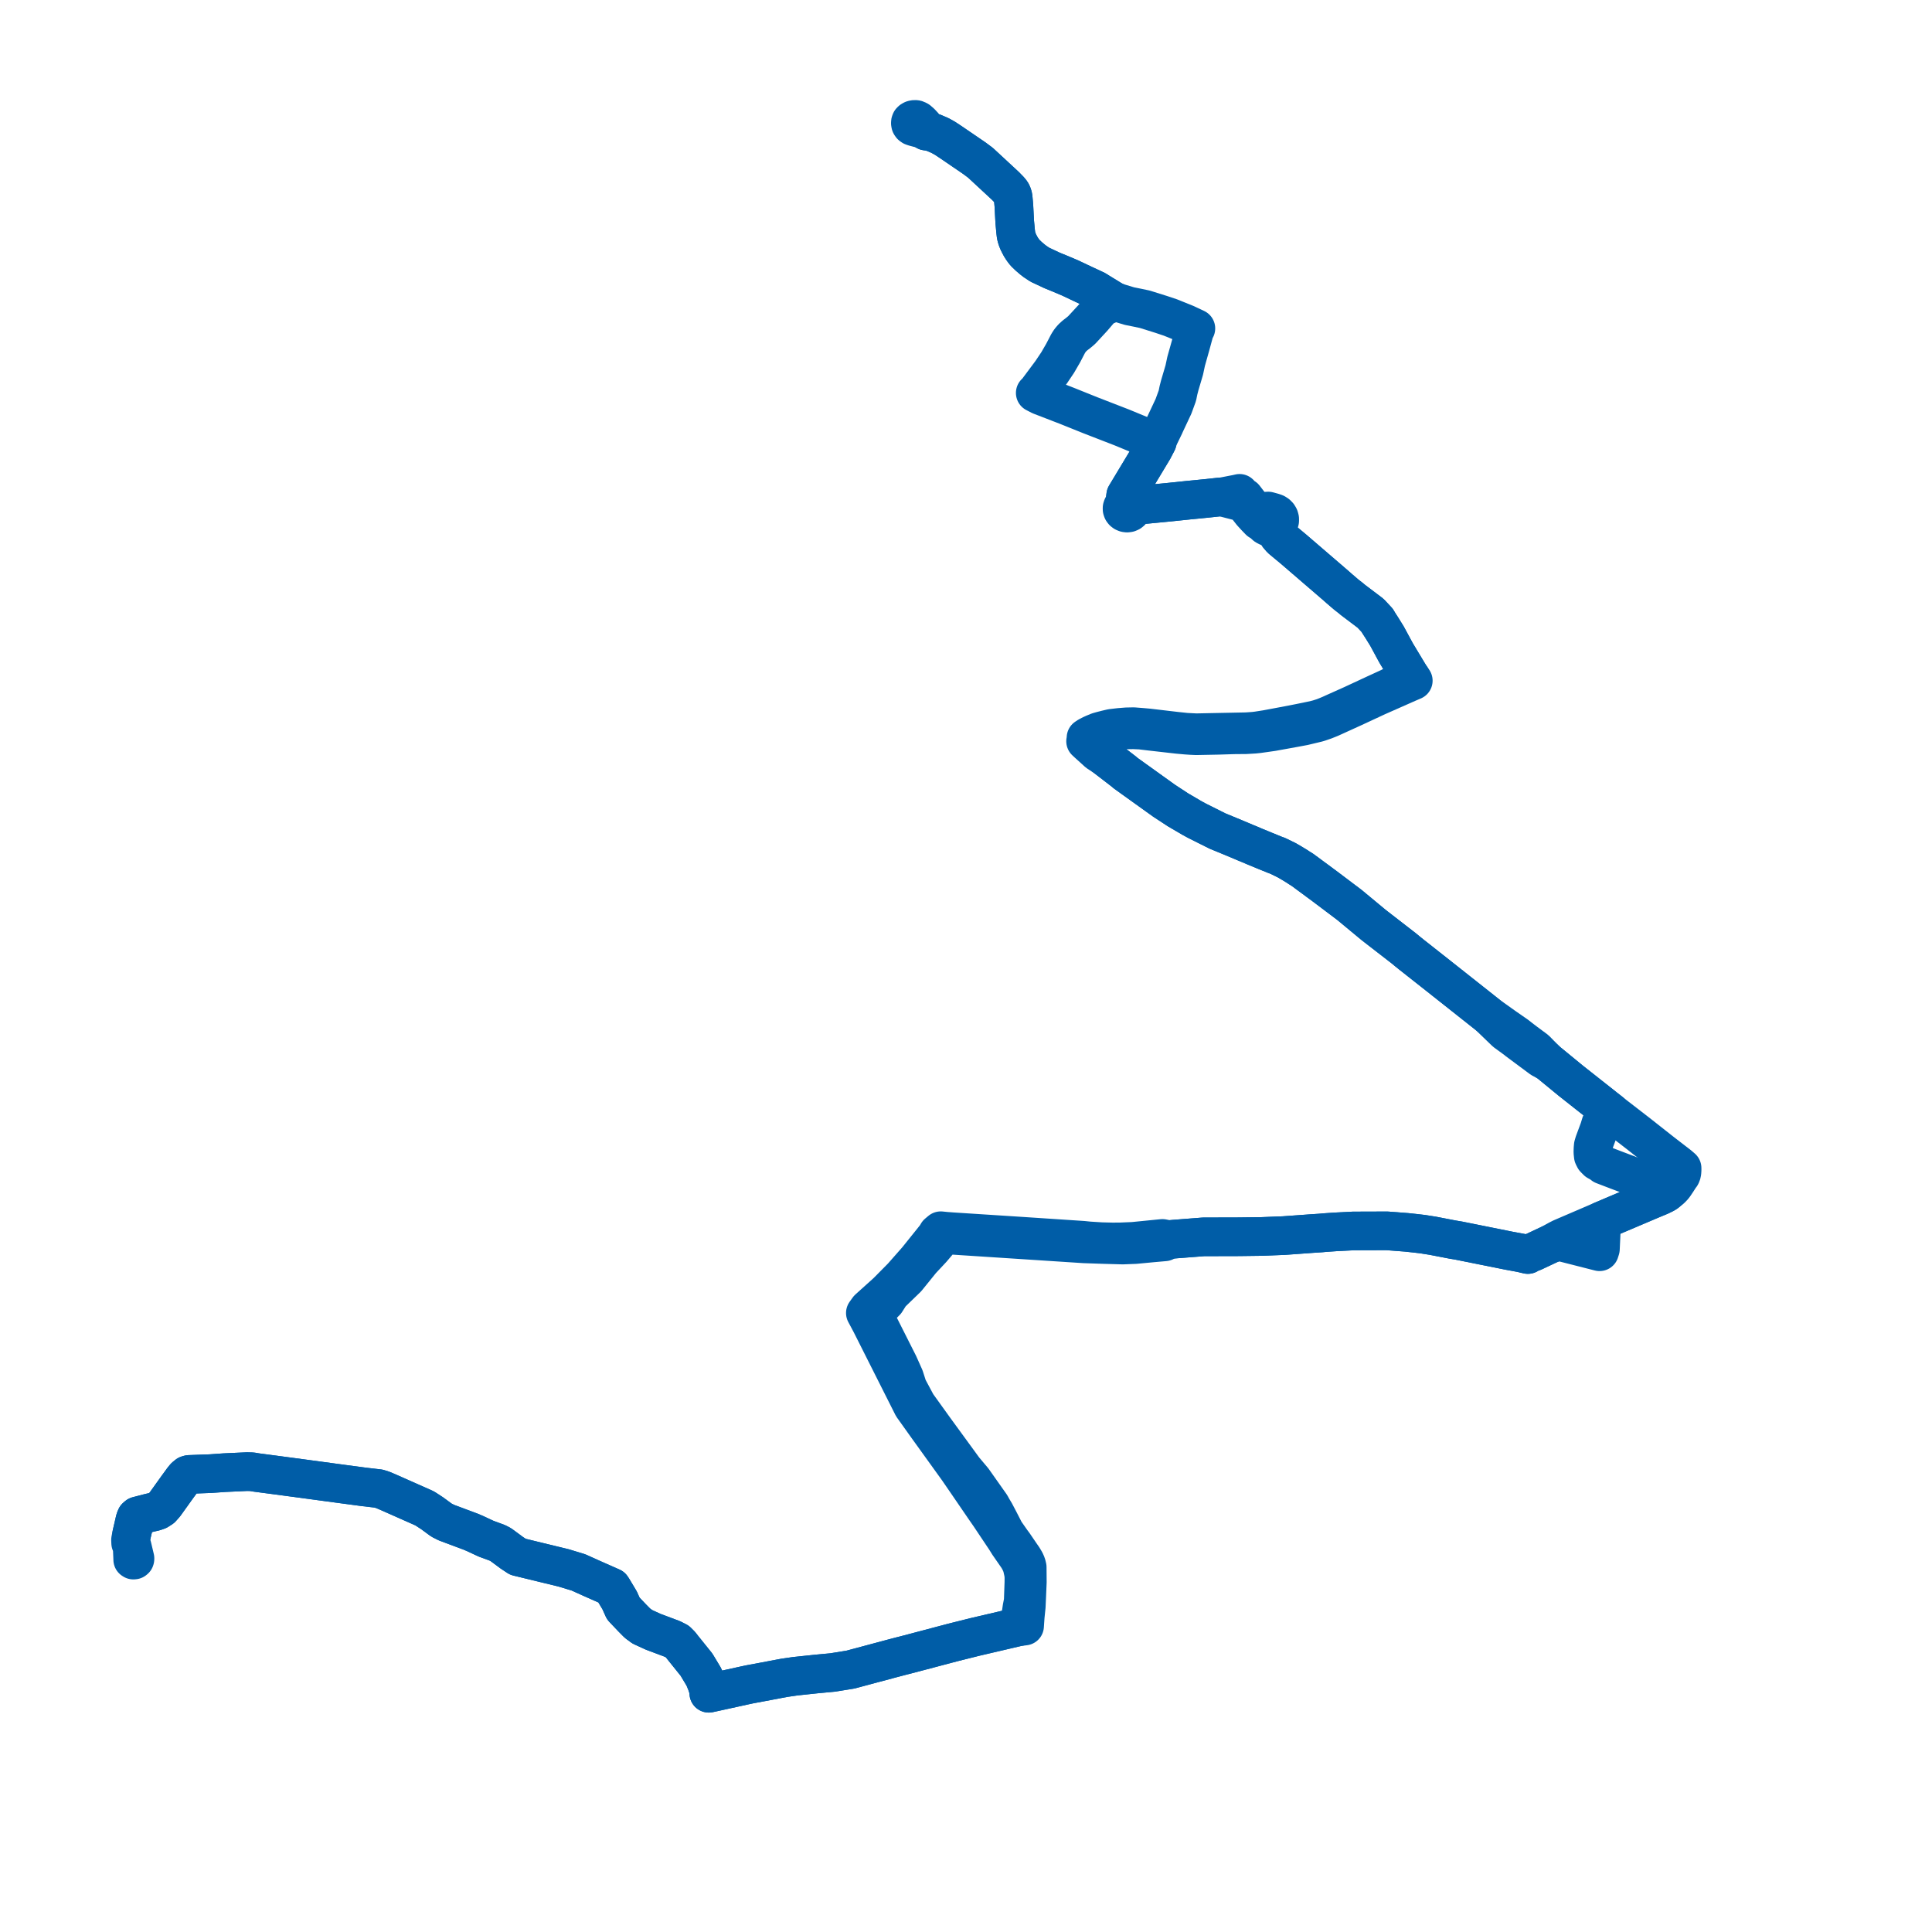     
<svg width="323.694" height="323.694" version="1.1"
     xmlns="http://www.w3.org/2000/svg">

  <title>Plan de ligne</title>
  <desc>Du 0000-00-00 au 9999-01-01</desc>

<path d='M 154.245 20.562 L 154.272 20.588 L 154.695 21.006 L 155.155 21.963 L 155.693 22.043 L 156.344 22.21 L 157.48 22.697 L 158.329 23.17 L 159.28 23.798 L 161.328 25.195 L 161.747 25.482 L 163.23 26.494 L 164.269 27.268 L 165.117 28.054 L 168.435 31.129 L 169.143 31.856 L 169.415 32.187 L 169.552 32.43 L 169.652 32.688 L 169.743 33.046 L 169.873 34.496 L 170.01 37.154 L 170.147 38.646 L 170.227 39.346 L 170.306 39.712 L 170.42 40.069 L 170.59 40.506 L 170.829 40.975 L 171.017 41.328 L 171.241 41.681 L 171.477 42.015 L 171.739 42.349 L 172.336 42.927 L 172.985 43.481 L 173.435 43.826 L 174.21 44.342 L 176.278 45.312 L 177.616 45.859 L 179.324 46.582 L 181.479 47.605 L 183.173 48.389 L 183.696 48.641 L 183.905 48.788 L 186.546 50.404 L 185.911 50.932 L 185.007 51.337 L 184.371 51.78 L 183.112 53.256 L 181.236 55.289 L 180.642 55.789 L 180.095 56.207 L 179.66 56.604 L 179.281 57.051 L 178.967 57.533 L 178.243 58.927 L 178.127 59.15 L 177.685 59.914 L 177.212 60.731 L 176.138 62.333 L 174.067 65.113 L 173.989 65.22 L 173.728 65.573 L 173.448 65.834 L 174.305 66.277 L 177.994 67.7 L 178.731 67.984 L 179.813 68.419 L 182.687 69.574 L 187.979 71.626 L 192.37 73.439 L 192.806 73.619 L 193.894 74.031 L 193.59 74.615 L 193.224 75.318 L 191.96 77.42 L 191.364 78.41 L 190.085 80.536 L 189.156 82.08 L 188.604 82.998 L 188.543 83.465 L 188.586 83.975 L 188.599 84.134 L 188.628 84.485 L 188.398 84.57 L 188.204 84.711 L 188.066 84.894 L 187.994 85.105 L 187.996 85.326 L 188.069 85.536 L 188.2 85.71 L 188.379 85.844 L 188.593 85.93 L 188.826 85.962 L 189.085 85.93 L 189.32 85.829 L 189.51 85.671 L 189.636 85.469 L 189.687 85.242 L 189.658 85.014 L 189.551 84.803 L 189.974 84.719 L 190.104 84.694 L 195.936 84.132 L 198.885 83.825 L 199.097 83.802 L 201.961 83.523 L 204.196 83.283 L 204.672 83.258 L 207.936 84.1 L 208.234 84.177 L 208.949 84.921 L 209.713 85.89 L 210.202 86.425 L 210.412 86.654 L 211.02 87.281 L 211.179 87.372 L 211.434 87.52 L 211.709 87.7 L 211.816 87.863 L 212.065 88.088 L 212.368 88.252 L 212.709 88.345 L 213.065 88.363 L 213.415 88.304 L 213.738 88.171 L 213.654 88.555 L 213.632 88.654 L 214.186 89.741 L 214.653 90.284 L 215.703 91.159 L 216.736 92.018 L 220.775 95.494 L 221.006 95.692 L 223.204 97.583 L 223.754 98.057 L 224.377 98.609 L 224.79 98.962 L 225.572 99.632 L 226.336 100.226 L 226.648 100.493 L 229.627 102.745 L 230.744 103.942 L 230.999 104.377 L 231.506 105.162 L 232.392 106.593 L 233.889 109.363 L 234.606 110.554 L 235.988 112.848 L 236.13 113.084 L 236.413 113.502 L 235.587 113.858 L 233.787 114.669 L 232.802 115.177 L 230.394 116.285 L 226.522 118.085 L 222.642 119.822 L 221.746 120.184 L 220.884 120.461 L 220.198 120.64 L 218.215 121.049 L 216.493 121.393 L 213.756 121.907 L 213.395 121.975 L 212.19 122.2 L 210.674 122.437 L 210.108 122.507 L 208.826 122.597 L 206.207 122.649 L 203.468 122.703 L 200.411 122.766 L 198.745 122.682 L 197.105 122.51 L 192.404 121.957 L 191.28 121.855 L 191.044 121.837 L 190.294 121.779 L 189.925 121.75 L 188.74 121.774 L 187.534 121.872 L 187.116 121.922 L 187.061 121.928 L 186.909 121.946 L 186.223 122.026 L 185.365 122.227 L 184.594 122.424 L 183.971 122.6 L 183.274 122.893 L 183.167 122.941 L 182.892 123.065 L 182.316 123.36 L 181.953 123.602 L 182.002 123.889 L 181.882 124.192 L 182.137 124.428 L 182.339 124.615 L 182.741 124.978 L 183.705 125.852 L 183.942 126.067 L 185.226 126.915 L 188.27 129.254 L 188.614 129.548 L 195.014 134.14 L 197.382 135.692 L 197.717 135.887 L 199.732 137.067 L 200.589 137.532 L 203.988 139.233 L 206.813 140.398 L 208.827 141.248 L 209.346 141.458 L 210.285 141.861 L 211.942 142.542 L 213.583 143.211 L 214.048 143.38 L 215.568 144.118 L 216.436 144.624 L 217.293 145.145 L 217.703 145.417 L 218.202 145.725 L 221.832 148.405 L 222.391 148.826 L 226.086 151.612 L 229.775 154.671 L 230.185 155.009 L 230.568 155.307 L 234.731 158.53 L 235.229 158.916 L 235.716 159.324 L 235.974 159.53 L 236.413 159.886 L 241.001 163.505 L 245.505 167.07 L 248.293 169.275 L 249.383 170.14 L 251.69 172.366 L 251.933 172.6 L 252.236 172.892 L 254.07 174.23 L 254.18 174.336 L 254.754 174.762 L 256.337 175.937 L 258.263 177.368 L 258.839 177.676 L 259.39 177.973 L 259.674 178.192 L 263.206 181.089 L 268.415 185.201 L 268.93 185.613 L 269.805 186.293 L 270.513 186.857 L 272.472 188.37 L 273.811 189.405 L 273.971 189.529 L 274.739 190.127 L 276.227 191.3 L 278.427 193.037 L 281.295 195.248 L 281.822 195.703 L 281.825 195.96 L 281.818 196.138 L 281.802 196.354 L 281.774 196.553 L 281.716 196.751 L 281.626 196.942 L 281.536 197.031 L 281.458 197.155 L 280.97 197.918 L 280.488 198.633 L 280.201 198.975 L 279.819 199.303 L 279.535 199.537 L 279.199 199.816 L 279.155 199.849 L 278.878 200.018 L 278.196 200.355 L 277.97 200.451 L 277.662 200.581 L 276.817 200.929 L 274.537 201.898 L 271.252 203.292 L 268.36 204.52 L 267.599 204.847 L 262.673 206.963 L 262.426 207.069 L 261.586 207.43 L 261.076 207.691 L 260.455 208.032 L 259.953 208.308 L 259.684 208.455 L 256.911 209.761 L 256.687 209.841 L 256.476 209.889 L 256.344 209.952 L 256.16 210.044 L 255.979 210.187 L 254.845 209.92 L 252.787 209.54 L 250.868 209.154 L 249.316 208.842 L 244.389 207.852 L 243.354 207.68 L 240.052 207.041 L 238.326 206.769 L 236.911 206.605 L 236.438 206.556 L 235.65 206.471 L 232.395 206.222 L 226.756 206.24 L 223.887 206.385 L 221.991 206.513 L 221.312 206.577 L 219.826 206.674 L 215.095 207.016 L 211.417 207.161 L 207.554 207.211 L 201.641 207.227 L 196.722 207.609 L 195.809 207.699 L 194.764 207.49 L 189.856 207.978 L 187.783 208.066 L 186.442 208.079 L 184.526 208.032 L 182.413 207.898 L 181.435 207.798 L 173.486 207.272 L 170.482 207.074 L 169.591 207.017 L 164.442 206.684 L 159.549 206.368 L 158.748 206.308 L 158.47 206.287 L 157.615 206.2 L 157.087 206.644 L 156.91 206.968 L 156.789 207.143 L 156.511 207.495 L 153.651 211.057 L 152.072 212.85 L 151.143 213.905 L 150.875 214.177 L 148.608 216.469 L 148.536 216.534 L 145.489 219.28 L 144.984 219.983 L 145.169 220.326 L 145.345 220.656 L 145.917 221.73 L 147.833 225.535 L 149.449 228.743 L 150.798 231.421 L 152.914 235.622 L 155.47 239.203 L 157.068 241.421 L 157.831 242.481 L 159.78 245.188 L 160.477 246.155 L 161.7 247.934 L 165.051 252.829 L 165.802 253.911 L 168.456 257.879 L 168.973 258.709 L 169.908 260.058 L 170.547 260.981 L 170.823 261.469 L 171.067 261.978 L 171.248 262.482 L 171.362 263 L 171.494 263.593 L 171.551 264.192 L 171.545 265.09 L 171.433 268.277 L 171.228 269.323 L 170.853 271.827 L 170.725 272.55 L 170.504 272.587 L 170.069 272.689 L 164.512 273.986 L 163.348 274.258 L 159.589 275.2 L 155.695 276.23 L 153.195 276.891 L 152.257 277.139 L 150.828 277.504 L 150.127 277.689 L 149.443 277.869 L 143.679 279.412 L 142.495 279.73 L 139.518 280.212 L 136.773 280.468 L 133.227 280.844 L 131.406 281.108 L 129.406 281.486 L 127.768 281.796 L 125.592 282.202 L 124.899 282.349 L 120.568 283.3 L 119.473 283.54 L 118.754 283.694 L 118.728 283.098 L 118.34 281.958 L 117.927 280.957 L 116.69 278.897 L 114.423 276.079 L 114.02 275.56 L 113.477 275.017 L 112.646 274.594 L 109.436 273.391 L 107.618 272.557 L 106.799 271.955 L 106.48 271.632 L 105.941 271.088 L 104.433 269.501 L 103.809 268.117 L 102.68 266.23 L 102.483 265.926 L 99.179 264.465 L 96.907 263.442 L 94.428 262.69 L 90.024 261.62 L 86.77 260.83 L 85.766 260.166 L 84.501 259.231 L 83.874 258.77 L 83.292 258.478 L 81.454 257.803 L 79.613 256.944 L 78.871 256.627 L 74.79 255.102 L 73.958 254.68 L 72.418 253.547 L 71.174 252.735 L 70.735 252.533 L 66.327 250.58 L 65.078 250.027 L 64.191 249.647 L 63.439 249.405 L 61.014 249.124 L 56.64 248.54 L 50.594 247.722 L 45.846 247.089 L 45.503 247.044 L 42.994 246.713 L 42.22 246.583 L 41.401 246.56 L 38.306 246.702 L 37.615 246.734 L 35.28 246.898 L 31.683 247.031 L 31.394 247.116 L 30.987 247.45 L 30.639 247.874 L 29.68 249.188 L 27.629 252.052 L 27.062 252.689 L 26.466 253.07 L 25.894 253.271 L 25.026 253.467 L 23.038 253.984 L 22.791 254.197 L 22.629 254.588 L 22.088 256.925 L 22.048 257.119' fill='transparent' stroke='#005da7' stroke-linecap='round' stroke-linejoin='round' stroke-width='6.474'/><path d='M 22.048 257.119 L 21.869 257.989 L 21.892 258.534 L 22.144 259.108 L 22.227 261.053 L 22.235 261.312 L 22.344 261.384 L 22.485 261.37 L 22.589 261.283 L 22.611 261.211 L 22.616 261.091 L 22.144 259.108 L 21.892 258.534 L 21.869 257.989 L 22.088 256.925 L 22.629 254.588 L 22.791 254.197 L 23.038 253.984 L 25.026 253.467 L 25.894 253.271 L 26.466 253.07 L 27.062 252.689 L 27.629 252.052 L 29.68 249.188 L 30.639 247.874 L 30.987 247.45 L 31.394 247.116 L 31.683 247.031 L 35.28 246.898 L 37.615 246.734 L 39.788 246.634 L 41.401 246.56 L 42.22 246.583 L 42.994 246.713 L 45.503 247.044 L 45.846 247.089 L 50.594 247.722 L 56.64 248.54 L 61.014 249.124 L 63.439 249.405 L 64.191 249.647 L 65.078 250.027 L 70.735 252.533 L 71.174 252.735 L 72.418 253.547 L 73.958 254.68 L 74.79 255.102 L 78.871 256.627 L 79.613 256.944 L 81.454 257.803 L 83.292 258.478 L 83.874 258.77 L 84.501 259.231 L 85.766 260.166 L 86.77 260.83 L 94.428 262.69 L 96.907 263.442 L 99.179 264.465 L 102.483 265.926 L 102.68 266.23 L 103.809 268.117 L 104.433 269.501 L 105.941 271.088 L 106.799 271.955 L 107.618 272.557 L 109.436 273.391 L 112.646 274.594 L 113.477 275.017 L 114.02 275.56 L 114.423 276.079 L 114.941 276.722 L 116.69 278.897 L 117.927 280.957 L 118.34 281.958 L 118.728 283.098 L 118.754 283.694 L 119.473 283.54 L 120.568 283.3 L 124.388 282.461 L 124.899 282.349 L 125.592 282.202 L 127.768 281.796 L 131.406 281.108 L 133.227 280.844 L 136.773 280.468 L 139.518 280.212 L 142.495 279.73 L 143.679 279.412 L 149.443 277.869 L 150.828 277.504 L 152.257 277.139 L 153.195 276.891 L 155.695 276.23 L 159.589 275.2 L 163.348 274.258 L 164.512 273.986 L 168.865 272.97 L 170.069 272.689 L 170.504 272.587 L 170.725 272.55 L 171.663 272.437 L 171.704 271.822 L 171.775 270.812 L 171.945 269.144 L 171.996 268.009 L 172.023 267.435 L 172.123 265.075 L 172.103 262.574 L 171.984 262.089 L 171.773 261.612 L 171.413 261.004 L 171.011 260.426 L 169.849 258.721 L 169.503 258.259 L 168.373 256.645 L 167.399 254.748 L 166.707 253.433 L 166.279 252.717 L 165.988 252.189 L 163.02 247.987 L 161.505 246.188 L 160.769 245.178 L 158.434 241.978 L 158.173 241.62 L 156.589 239.449 L 154.748 236.888 L 153.606 235.299 L 152.091 232.468 L 151.537 230.739 L 150.57 228.577 L 147.032 221.559 L 146.85 221.197 L 146.685 220.563 L 146.771 220.172 L 146.903 219.572 L 148.422 218.056 L 149.213 216.804 L 150.345 215.709 L 151.597 214.498 L 151.938 214.169 L 154.374 211.157 L 156.14 209.269 L 157.134 208.101 L 157.391 207.574 L 157.521 207.307 L 157.647 207.06 L 157.808 206.756 L 158.264 206.828 L 158.634 206.87 L 159.256 206.939 L 171.725 207.751 L 181.654 208.398 L 184.881 208.509 L 188.11 208.599 L 190.185 208.519 L 193.008 208.252 L 195.136 208.064 L 195.809 207.699 L 196.722 207.609 L 201.641 207.227 L 207.554 207.211 L 211.417 207.161 L 215.095 207.016 L 216.649 206.904 L 219.826 206.674 L 221.312 206.577 L 221.991 206.513 L 223.887 206.385 L 226.756 206.24 L 232.395 206.222 L 235.65 206.471 L 236.438 206.556 L 236.911 206.605 L 238.326 206.769 L 240.052 207.041 L 243.354 207.68 L 244.389 207.852 L 249.316 208.842 L 252.787 209.54 L 253.512 209.674 L 254.845 209.92 L 255.979 210.187 L 256.16 210.044 L 256.344 209.952 L 256.476 209.889 L 256.687 209.841 L 256.911 209.761 L 257.974 209.261 L 259.684 208.455 L 259.918 208.377 L 260.223 208.276 L 260.362 208.23 L 260.832 208.15 L 261.29 208.124 L 261.634 208.137 L 261.986 208.194 L 262.445 208.31 L 263.285 208.525 L 263.593 208.603 L 267.994 209.724 L 268.14 209.259 L 268.22 207.538 L 268.324 205.303 L 268.36 204.52 L 274.537 201.898 L 275.956 201.295 L 276.817 200.929 L 277.662 200.581 L 277.97 200.451 L 278.196 200.355 L 278.878 200.018 L 279.155 199.849 L 279.199 199.816 L 279.535 199.537 L 279.819 199.303 L 279.501 199.22 L 279.339 199.183 L 279.258 199.164 L 278.537 198.945 L 277.002 198.372 L 275.274 197.73 L 273.95 197.23 L 272.201 196.569 L 271.441 196.282 L 270.71 196.005 L 269.289 195.461 L 268.612 195.201 L 268.407 195.004 L 267.983 194.766 L 267.595 194.549 L 267.151 194.1 L 267.024 193.847 L 266.946 193.689 L 266.877 193.045 L 266.897 192.427 L 266.941 191.933 L 267.106 191.385 L 267.93 189.165 L 268.212 188.242 L 268.358 188.007 L 268.555 187.77 L 269.042 187.041 L 269.15 186.921 L 269.259 186.802 L 269.32 186.747 L 269.805 186.293 L 268.93 185.613 L 268.415 185.201 L 266.533 183.715 L 263.206 181.089 L 259.674 178.192 L 259.39 177.973 L 259.003 177.581 L 258.497 177.094 L 258.058 176.654 L 257.293 175.876 L 255.547 174.581 L 255.014 174.173 L 254.666 173.906 L 254.104 173.465 L 252.027 172.021 L 251.43 171.596 L 249.383 170.14 L 248.293 169.275 L 241.001 163.505 L 236.413 159.886 L 235.974 159.53 L 235.716 159.324 L 235.229 158.916 L 234.731 158.53 L 230.568 155.307 L 230.185 155.009 L 229.775 154.671 L 226.086 151.612 L 222.391 148.826 L 221.832 148.405 L 218.202 145.725 L 217.703 145.417 L 217.293 145.145 L 216.436 144.624 L 215.568 144.118 L 214.048 143.38 L 213.583 143.211 L 211.942 142.542 L 210.285 141.861 L 209.346 141.458 L 208.827 141.248 L 206.813 140.398 L 203.988 139.233 L 201.488 137.982 L 200.589 137.532 L 199.732 137.067 L 197.717 135.887 L 197.382 135.692 L 195.014 134.14 L 188.614 129.548 L 188.27 129.254 L 185.226 126.915 L 184.247 125.788 L 183.418 124.938 L 183.218 124.742 L 183.088 124.628 L 182.692 124.295 L 183.311 123.763 L 183.472 123.657 L 184.075 123.322 L 184.647 123.06 L 185.332 122.811 L 186.624 122.535 L 187.615 122.393 L 188.662 122.291 L 189.891 122.271 L 191.097 122.326 L 192.544 122.5 L 197.366 123.048 L 198.772 123.174 L 199.594 123.229 L 200.407 123.266 L 204.108 123.195 L 206.725 123.113 L 208.745 123.095 L 210.164 123.012 L 210.839 122.94 L 212.25 122.741 L 212.597 122.691 L 213.188 122.607 L 213.576 122.535 L 215.172 122.248 L 216.734 121.965 L 218.426 121.649 L 220.226 121.219 L 220.947 121.033 L 221.994 120.671 L 222.917 120.301 L 223.559 120.009 L 226.829 118.52 L 230.702 116.719 L 235.782 114.473 L 235.916 114.414 L 236.787 114.042 L 236.413 113.502 L 236.13 113.084 L 235.988 112.848 L 233.889 109.363 L 232.392 106.593 L 231.854 105.725 L 231.506 105.162 L 230.999 104.377 L 230.744 103.942 L 229.627 102.745 L 226.648 100.493 L 226.336 100.226 L 225.572 99.632 L 224.377 98.609 L 223.754 98.057 L 223.204 97.583 L 221.006 95.692 L 220.775 95.494 L 216.736 92.018 L 215.703 91.159 L 214.653 90.284 L 214.186 89.741 L 213.632 88.654 L 213.654 88.555 L 213.738 88.171 L 214.065 87.925 L 214.294 87.606 L 214.406 87.24 L 214.406 86.937 L 214.325 86.643 L 214.166 86.372 L 213.94 86.144 L 213.659 85.969 L 213.339 85.857 L 212.471 85.618 L 210.992 85.71 L 210.714 85.779 L 210.505 85.777 L 210.238 85.54 L 209.254 84.346 L 208.487 83.351 L 207.99 83.068 L 207.683 82.657 L 207.267 82.754 L 207.114 82.783 L 205.576 83.082 L 204.672 83.258 L 204.196 83.283 L 201.961 83.523 L 199.097 83.802 L 198.885 83.825 L 195.936 84.132 L 190.104 84.694 L 189.974 84.719 L 189.551 84.803 L 189.375 84.631 L 189.147 84.514 L 188.891 84.464 L 188.628 84.485 L 188.599 84.134 L 188.586 83.975 L 188.543 83.465 L 188.604 82.998 L 189.77 81.06 L 190.085 80.536 L 191.364 78.41 L 191.96 77.42 L 193.224 75.318 L 193.59 74.615 L 193.894 74.031 L 194.085 73.405 L 195.109 71.292 L 195.186 71.107 L 196.613 68.07 L 197.262 66.288 L 197.446 65.385 L 197.657 64.569 L 198.416 62 L 198.73 60.529 L 199.418 58.087 L 199.455 57.958 L 200.167 55.34 L 200.363 55.026 L 198.686 54.238 L 196.47 53.343 L 196.122 53.203 L 194.544 52.674 L 191.812 51.818 L 190.62 51.565 L 189.218 51.284 L 187.433 50.742 L 186.546 50.404 L 183.905 48.788 L 183.696 48.641 L 183.173 48.389 L 181.479 47.605 L 179.324 46.582 L 177.616 45.859 L 176.278 45.312 L 174.21 44.342 L 173.435 43.826 L 172.985 43.481 L 172.336 42.927 L 171.739 42.349 L 171.477 42.015 L 171.241 41.681 L 171.017 41.328 L 170.829 40.975 L 170.59 40.506 L 170.42 40.069 L 170.306 39.712 L 170.227 39.346 L 170.147 38.646 L 170.01 37.154 L 169.873 34.496 L 169.743 33.046 L 169.652 32.688 L 169.552 32.43 L 169.415 32.187 L 169.143 31.856 L 168.435 31.129 L 167.197 29.982 L 165.117 28.054 L 164.269 27.268 L 163.23 26.494 L 161.328 25.195 L 159.28 23.798 L 158.329 23.17 L 157.48 22.697 L 156.344 22.21 L 155.693 22.043 L 155.155 21.963 L 154.483 21.569 L 153.888 21.462 L 153.171 21.271 L 152.859 21.16 L 152.674 21.019 L 152.565 20.85 L 152.525 20.656 L 152.535 20.463 L 152.597 20.302 L 152.738 20.168 L 152.938 20.059 L 153.124 20.016 L 153.278 20 L 153.458 20.013 L 153.585 20.052 L 153.843 20.184 L 154.173 20.495 L 154.245 20.562' fill='transparent' stroke='#005da7' stroke-linecap='round' stroke-linejoin='round' stroke-width='6.474'/>
</svg>
